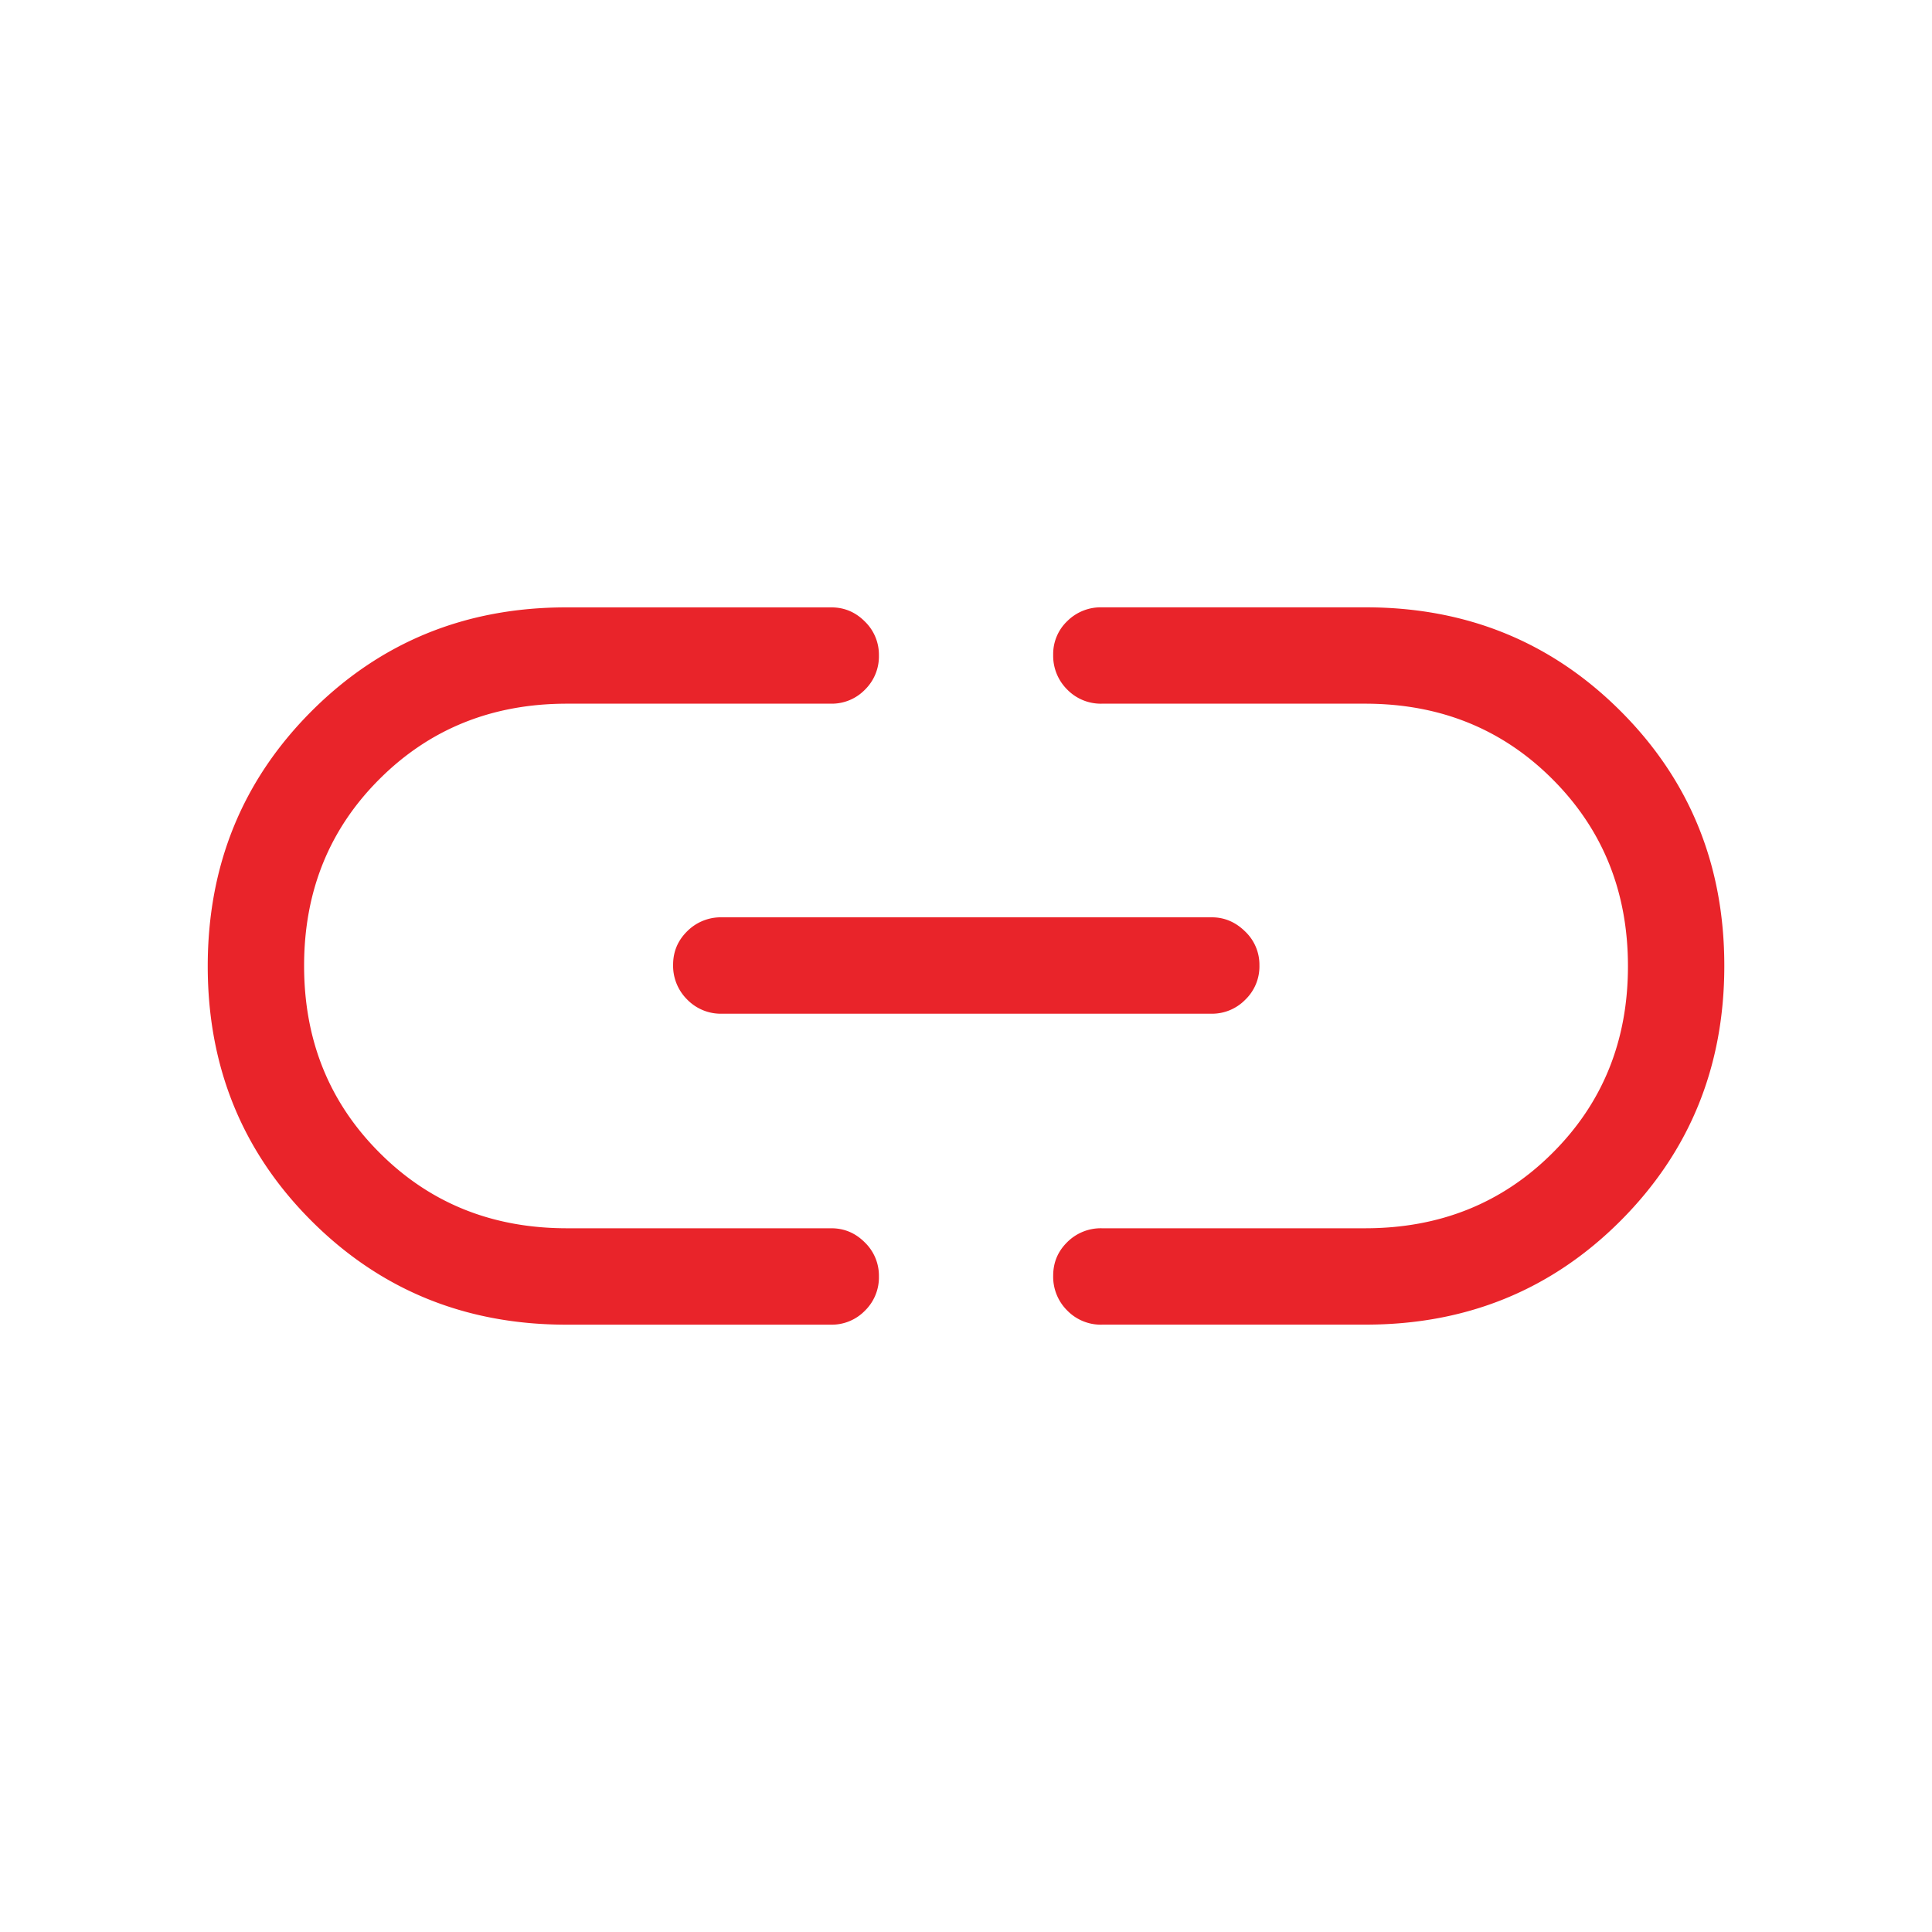 <svg xmlns="http://www.w3.org/2000/svg" width="40" height="40" fill="none"><path d="M11.726 27.426c-2.085 0-3.844-.716-5.277-2.148-1.432-1.431-2.148-3.19-2.148-5.274 0-2.085.716-3.845 2.148-5.279 1.433-1.434 3.192-2.15 5.277-2.15h5.484c.27 0 .501.097.695.292a.957.957 0 0 1 .292.7.965.965 0 0 1-.292.715.956.956 0 0 1-.695.287h-5.473c-1.544 0-2.837.52-3.878 1.559-1.042 1.038-1.563 2.327-1.563 3.867s.52 2.83 1.563 3.872c1.041 1.043 2.334 1.563 3.878 1.563h5.473c.27 0 .501.098.695.293a.957.957 0 0 1 .292.7.964.964 0 0 1-.292.716.956.956 0 0 1-.695.287h-5.484Zm3.219-6.438a.972.972 0 0 1-.717-.293.983.983 0 0 1-.292-.721c0-.272.098-.503.292-.694a.982.982 0 0 1 .717-.288h10.144c.262 0 .492.098.69.293a.949.949 0 0 1 .296.7.956.956 0 0 1-.296.716.961.961 0 0 1-.69.287H14.945Zm7.868 6.438a.972.972 0 0 1-.717-.293.983.983 0 0 1-.291-.721c0-.272.096-.503.29-.694a.982.982 0 0 1 .718-.288h5.451c1.544 0 2.837-.519 3.878-1.558 1.042-1.038 1.563-2.328 1.563-3.867 0-1.54-.52-2.83-1.563-3.873-1.041-1.042-2.334-1.563-3.878-1.563h-5.451a.972.972 0 0 1-.717-.292.983.983 0 0 1-.291-.722.94.94 0 0 1 .29-.694.982.982 0 0 1 .718-.287h5.462c2.085 0 3.844.716 5.277 2.148 1.432 1.431 2.148 3.19 2.148 5.274 0 2.085-.716 3.844-2.148 5.279-1.433 1.434-3.192 2.15-5.277 2.15h-5.462Z" fill="#E9242A"/></svg>